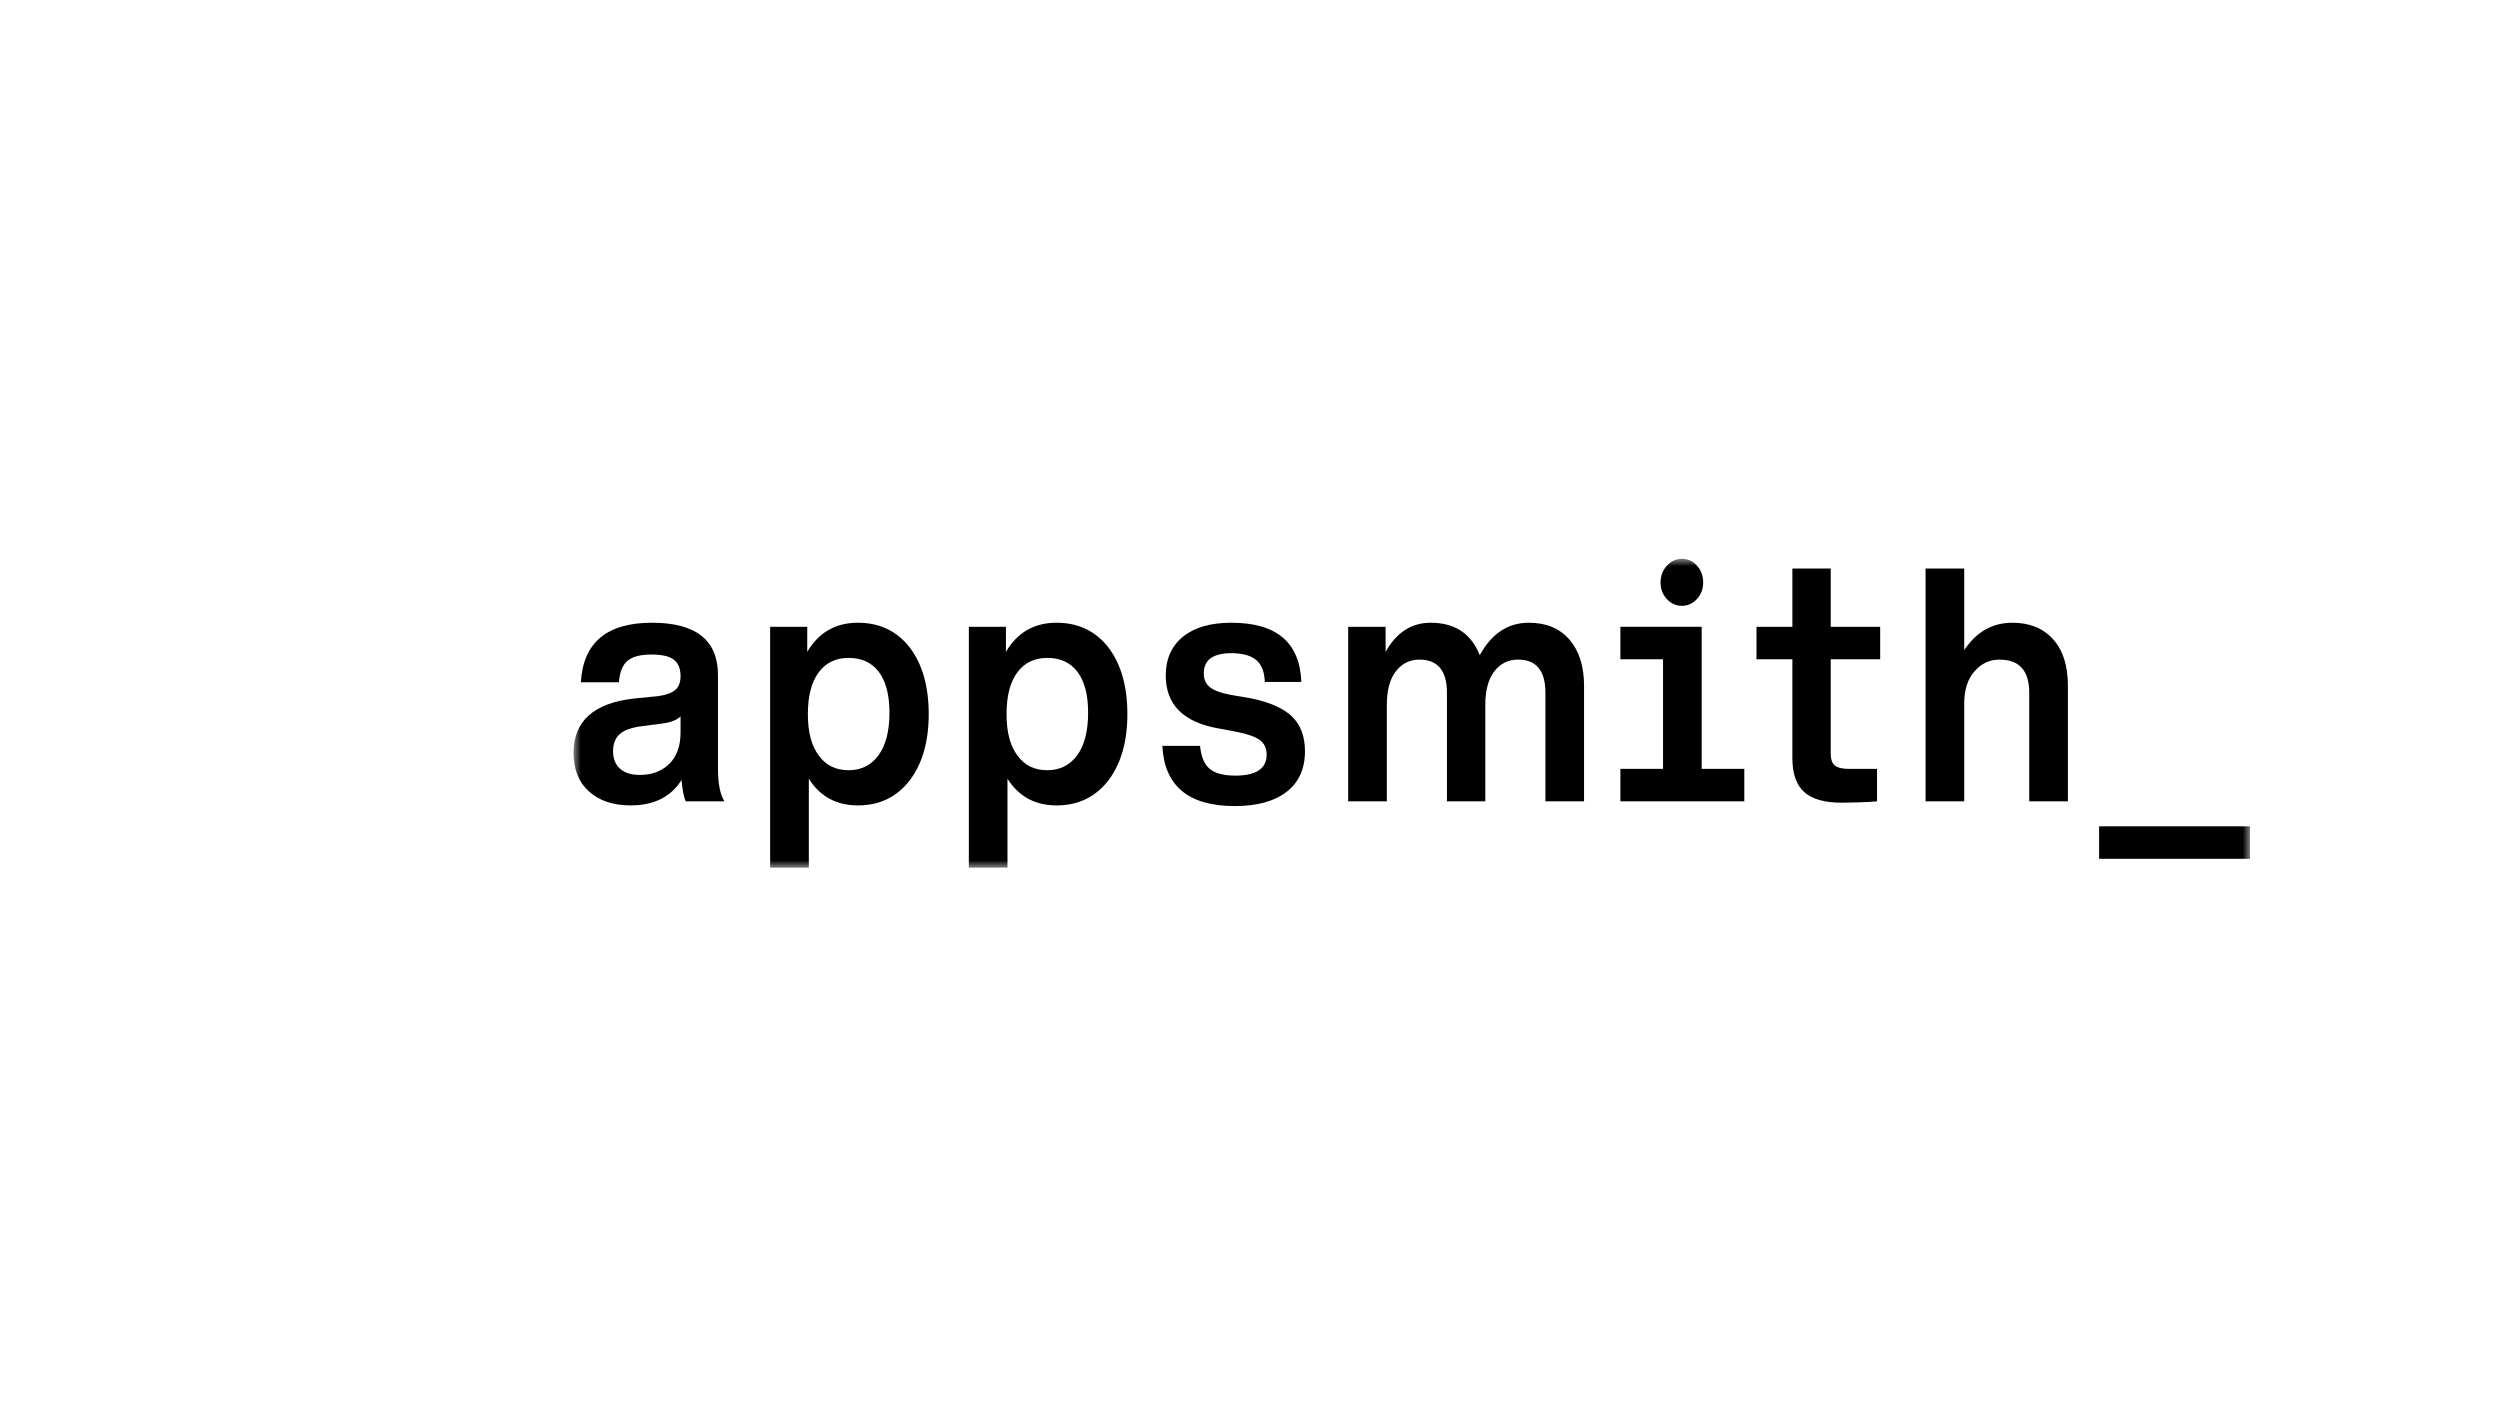 <svg width="170" height="96" viewBox="0 0 170 96" fill="none" xmlns="http://www.w3.org/2000/svg">
<mask id="mask0_19464_31161" style="mask-type:luminance" maskUnits="userSpaceOnUse" x="39" y="38" width="114" height="21">
<path d="M153 38H39V59H153V38Z" fill="white"/>
</mask>
<g mask="url(#mask0_19464_31161)">
<path d="M113.345 40.736C113.059 40.429 112.918 40.054 112.918 39.609C112.918 39.164 113.061 38.784 113.345 38.471C113.629 38.156 113.975 38 114.377 38C114.781 38 115.122 38.157 115.399 38.471C115.677 38.786 115.816 39.165 115.816 39.609C115.816 40.054 115.673 40.429 115.389 40.736C115.103 41.043 114.766 41.196 114.377 41.196C113.973 41.196 113.629 41.043 113.345 40.736Z" fill="black"/>
<path d="M46.633 54.49C46.508 54.244 46.41 53.762 46.342 53.042C45.619 54.191 44.464 54.767 42.88 54.767C41.698 54.767 40.756 54.452 40.054 53.823C39.351 53.193 39 52.32 39 51.2C39 49.038 40.376 47.803 43.129 47.498L44.756 47.337C45.298 47.26 45.687 47.118 45.923 46.911C46.16 46.704 46.278 46.393 46.278 45.98C46.278 45.474 46.129 45.102 45.83 44.865C45.531 44.627 45.027 44.508 44.317 44.508C43.552 44.508 43.004 44.649 42.67 44.934C42.336 45.217 42.142 45.704 42.086 46.393H39.5C39.653 43.694 41.267 42.346 44.339 42.346C47.328 42.346 48.822 43.534 48.822 45.911V52.236C48.822 53.28 48.968 54.03 49.261 54.49H46.633ZM45.507 51.947C46.021 51.449 46.278 50.732 46.278 49.796V48.716C46.027 48.961 45.617 49.123 45.047 49.198L43.629 49.382C42.934 49.473 42.437 49.653 42.138 49.922C41.839 50.19 41.689 50.578 41.689 51.084C41.689 51.59 41.845 51.984 42.158 52.269C42.472 52.553 42.919 52.695 43.504 52.695C44.326 52.695 44.992 52.446 45.507 51.947Z" fill="black"/>
<path d="M61.86 44.026C62.722 45.16 63.153 46.671 63.153 48.557C63.153 50.428 62.722 51.931 61.86 53.066C60.984 54.201 59.809 54.768 58.336 54.768C56.875 54.768 55.763 54.162 55 52.952V59.001H52.37V42.622H54.893V44.325C55.672 43.006 56.819 42.346 58.334 42.346C59.809 42.346 60.984 42.907 61.86 44.026ZM57.709 52.375C58.571 52.375 59.253 52.029 59.753 51.34C60.239 50.664 60.483 49.706 60.483 48.464C60.483 47.252 60.242 46.329 59.763 45.693C59.283 45.056 58.598 44.738 57.709 44.738C56.833 44.738 56.151 45.067 55.666 45.726C55.179 46.385 54.935 47.329 54.935 48.555C54.935 49.798 55.186 50.74 55.686 51.385C56.158 52.045 56.833 52.375 57.709 52.375Z" fill="black"/>
<path d="M75.37 44.026C76.231 45.16 76.662 46.671 76.662 48.557C76.662 50.428 76.231 51.931 75.37 53.066C74.493 54.201 73.319 54.768 71.845 54.768C70.385 54.768 69.273 54.162 68.509 52.952V59.001H65.881V42.622H68.404V44.325C69.182 43.006 70.329 42.346 71.845 42.346C73.319 42.346 74.493 42.907 75.37 44.026ZM71.218 52.375C72.08 52.375 72.762 52.029 73.262 51.34C73.749 50.664 73.992 49.706 73.992 48.464C73.992 47.252 73.752 46.329 73.272 45.693C72.793 45.056 72.108 44.738 71.218 44.738C70.342 44.738 69.66 45.067 69.175 45.726C68.688 46.385 68.445 47.329 68.445 48.555C68.445 49.798 68.695 50.74 69.195 51.385C69.668 52.045 70.342 52.375 71.218 52.375Z" fill="black"/>
<path d="M79.039 50.717H81.604C81.674 51.454 81.893 51.974 82.262 52.282C82.63 52.589 83.211 52.741 84.004 52.741C85.422 52.741 86.132 52.265 86.132 51.315C86.132 50.886 85.978 50.557 85.672 50.327C85.366 50.097 84.817 49.906 84.025 49.751L82.795 49.522C80.446 49.092 79.271 47.896 79.271 45.934C79.271 44.815 79.66 43.935 80.438 43.3C81.217 42.664 82.316 42.346 83.734 42.346C86.806 42.346 88.392 43.688 88.49 46.371H86.008C85.98 45.665 85.779 45.164 85.403 44.865C85.027 44.566 84.471 44.416 83.734 44.416C82.483 44.416 81.856 44.876 81.856 45.797C81.856 46.196 81.995 46.506 82.273 46.728C82.552 46.95 83.01 47.123 83.649 47.245L85.005 47.475C86.312 47.736 87.261 48.15 87.852 48.718C88.442 49.285 88.738 50.074 88.738 51.087C88.738 52.283 88.321 53.203 87.486 53.847C86.652 54.492 85.477 54.813 83.961 54.813C80.819 54.812 79.178 53.447 79.039 50.717Z" fill="black"/>
<path d="M106.725 43.497C107.385 44.263 107.716 45.313 107.716 46.647V54.49H105.088V47.107C105.088 45.604 104.469 44.853 103.231 44.853C102.564 44.853 102.026 45.119 101.615 45.648C101.205 46.176 101 46.946 101 47.959V54.492H98.392V47.107C98.392 45.604 97.767 44.853 96.515 44.853C95.862 44.853 95.33 45.119 94.919 45.648C94.508 46.176 94.304 46.946 94.304 47.959V54.492H91.676V42.622H94.221V44.325C94.957 43.006 95.98 42.346 97.286 42.346C98.927 42.346 100.039 43.082 100.624 44.554C101.43 43.082 102.542 42.346 103.96 42.346C105.144 42.346 106.065 42.73 106.725 43.497Z" fill="black"/>
<path d="M127.851 44.832H124.488V51.249C124.488 51.633 124.582 51.901 124.77 52.054C124.958 52.207 125.274 52.284 125.719 52.284H127.638V54.492C127.068 54.554 125.586 54.584 125.239 54.584C124.072 54.584 123.22 54.343 122.684 53.859C122.149 53.375 121.881 52.605 121.881 51.548V44.832H119.442V42.623H121.882V38.662H124.49V42.624H127.852V44.832H127.851Z" fill="black"/>
<path d="M139.604 43.462C140.28 44.206 140.616 45.259 140.616 46.625V54.492H137.988V47.107C137.988 45.604 137.314 44.854 135.965 44.854C135.298 44.854 134.73 45.117 134.266 45.648C133.801 46.177 133.567 46.908 133.567 47.844V54.491H130.939V38.66H133.567V44.209C134.388 42.967 135.48 42.346 136.841 42.346C138.009 42.346 138.93 42.719 139.604 43.462Z" fill="black"/>
<path d="M153 56.19H142.739V58.398H153V56.19Z" fill="black"/>
<path d="M115.714 52.282V42.621H110.187V44.83H113.086V52.282H110.187V54.491H118.613V52.282H115.714Z" fill="black"/>
</g>
</svg>
